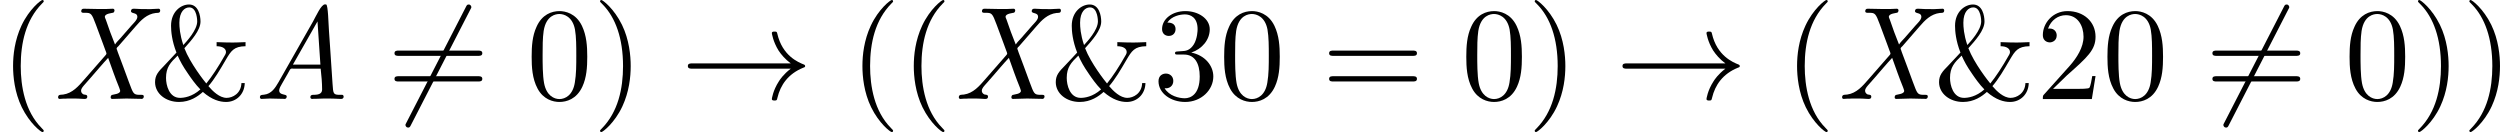 <?xml version='1.0' encoding='UTF-8'?>
<!-- This file was generated by dvisvgm 2.13.3 -->
<svg version='1.1' xmlns='http://www.w3.org/2000/svg' xmlns:xlink='http://www.w3.org/1999/xlink' width='377.151pt' height='19.925pt' viewBox='320.666 373.67 377.151 19.925'>
<defs>
<path id='g2-33' d='M8.309-2.291C7.761-1.873 7.492-1.465 7.412-1.335C6.964-.648 6.884-.02 6.884-.01C6.884 .11 7.004 .11 7.083 .11C7.253 .11 7.263 .09 7.303-.09C7.532-1.066 8.12-1.903 9.245-2.361C9.365-2.401 9.395-2.421 9.395-2.491S9.335-2.59 9.315-2.6C8.877-2.77 7.671-3.268 7.293-4.941C7.263-5.061 7.253-5.091 7.083-5.091C7.004-5.091 6.884-5.091 6.884-4.971C6.884-4.951 6.974-4.324 7.392-3.656C7.592-3.357 7.88-3.009 8.309-2.69H.907C.727-2.69 .548-2.69 .548-2.491S.727-2.291 .907-2.291H8.309Z'/>
<path id='g2-54' d='M6.276-6.745C6.356-6.884 6.356-6.904 6.356-6.934C6.356-7.004 6.296-7.133 6.157-7.133C6.037-7.133 6.007-7.073 5.938-6.934L1.465 1.763C1.385 1.903 1.385 1.923 1.385 1.953C1.385 2.032 1.455 2.152 1.584 2.152C1.704 2.152 1.733 2.092 1.803 1.953L6.276-6.745Z'/>
<path id='g3-38' d='M6.934-1.205C6.904-.418 6.267-.09 5.818-.09C5.28-.09 4.762-.598 4.443-.976C4.902-1.504 5.3-2.182 5.758-2.969C6.147-3.626 6.356-3.975 7.243-3.985V-4.294C6.874-4.274 6.336-4.264 6.276-4.264C6.167-4.264 5.33-4.274 5.061-4.294V-3.985C5.519-3.985 5.768-3.796 5.768-3.547C5.768-3.447 5.719-3.377 5.709-3.347C5.161-2.381 4.712-1.704 4.284-1.176C4.154-1.325 3.068-2.69 2.63-3.836C3.168-4.433 3.846-5.191 3.846-5.848C3.846-6.306 3.686-7.133 2.979-7.133C2.361-7.133 1.624-6.585 1.624-5.529C1.624-5.111 1.684-4.394 2.032-3.507L1.126-2.54C.677-2.082 .418-1.813 .418-1.275C.418-.408 1.235 .219 2.222 .219C3.068 .219 3.656-.209 4.025-.538C4.712 .06 5.3 .219 5.778 .219C6.535 .219 7.163-.349 7.183-1.205H6.934ZM2.55-4.075C2.281-4.872 2.252-5.45 2.252-5.758C2.252-6.595 2.65-6.914 2.999-6.914C3.597-6.914 3.597-5.878 3.597-5.858C3.597-5.2 2.79-4.334 2.55-4.075ZM2.122-3.278C2.341-2.809 2.491-2.511 2.919-1.893C3.108-1.614 3.467-1.096 3.836-.727C3.198-.159 2.58-.09 2.301-.09C1.474-.09 1.245-1.056 1.245-1.594C1.245-2.401 1.584-2.76 2.122-3.278Z'/>
<path id='g3-40' d='M3.298 2.391C3.298 2.361 3.298 2.341 3.128 2.172C1.883 .917 1.564-.966 1.564-2.491C1.564-4.224 1.943-5.958 3.168-7.203C3.298-7.323 3.298-7.342 3.298-7.372C3.298-7.442 3.258-7.472 3.198-7.472C3.098-7.472 2.202-6.795 1.614-5.529C1.106-4.433 .986-3.328 .986-2.491C.986-1.714 1.096-.508 1.644 .618C2.242 1.843 3.098 2.491 3.198 2.491C3.258 2.491 3.298 2.461 3.298 2.391Z'/>
<path id='g3-41' d='M2.879-2.491C2.879-3.268 2.77-4.473 2.222-5.599C1.624-6.824 .767-7.472 .667-7.472C.608-7.472 .568-7.432 .568-7.372C.568-7.342 .568-7.323 .757-7.143C1.733-6.157 2.301-4.573 2.301-2.491C2.301-.787 1.933 .966 .697 2.222C.568 2.341 .568 2.361 .568 2.391C.568 2.451 .608 2.491 .667 2.491C.767 2.491 1.664 1.813 2.252 .548C2.76-.548 2.879-1.654 2.879-2.491Z'/>
<path id='g3-48' d='M4.583-3.188C4.583-3.985 4.533-4.782 4.184-5.519C3.726-6.476 2.909-6.635 2.491-6.635C1.893-6.635 1.166-6.376 .757-5.45C.438-4.762 .389-3.985 .389-3.188C.389-2.441 .428-1.544 .837-.787C1.265 .02 1.993 .219 2.481 .219C3.019 .219 3.776 .01 4.214-.936C4.533-1.624 4.583-2.401 4.583-3.188ZM2.481 0C2.092 0 1.504-.249 1.325-1.205C1.215-1.803 1.215-2.72 1.215-3.308C1.215-3.945 1.215-4.603 1.295-5.141C1.484-6.326 2.232-6.416 2.481-6.416C2.809-6.416 3.467-6.237 3.656-5.25C3.756-4.692 3.756-3.935 3.756-3.308C3.756-2.56 3.756-1.883 3.646-1.245C3.497-.299 2.929 0 2.481 0Z'/>
<path id='g3-50' d='M1.265-.767L2.321-1.793C3.875-3.168 4.473-3.706 4.473-4.702C4.473-5.838 3.577-6.635 2.361-6.635C1.235-6.635 .498-5.719 .498-4.832C.498-4.274 .996-4.274 1.026-4.274C1.196-4.274 1.544-4.394 1.544-4.802C1.544-5.061 1.365-5.32 1.016-5.32C.936-5.32 .917-5.32 .887-5.31C1.116-5.958 1.654-6.326 2.232-6.326C3.138-6.326 3.567-5.519 3.567-4.702C3.567-3.905 3.068-3.118 2.521-2.501L.608-.369C.498-.259 .498-.239 .498 0H4.194L4.473-1.733H4.224C4.174-1.435 4.105-.996 4.005-.847C3.935-.767 3.278-.767 3.059-.767H1.265Z'/>
<path id='g3-51' d='M2.889-3.507C3.706-3.776 4.284-4.473 4.284-5.26C4.284-6.077 3.407-6.635 2.451-6.635C1.445-6.635 .687-6.037 .687-5.28C.687-4.951 .907-4.762 1.196-4.762C1.504-4.762 1.704-4.981 1.704-5.27C1.704-5.768 1.235-5.768 1.086-5.768C1.395-6.257 2.052-6.386 2.411-6.386C2.819-6.386 3.367-6.167 3.367-5.27C3.367-5.151 3.347-4.573 3.088-4.134C2.79-3.656 2.451-3.626 2.202-3.616C2.122-3.606 1.883-3.587 1.813-3.587C1.733-3.577 1.664-3.567 1.664-3.467C1.664-3.357 1.733-3.357 1.903-3.357H2.341C3.158-3.357 3.527-2.68 3.527-1.704C3.527-.349 2.839-.06 2.401-.06C1.973-.06 1.225-.229 .877-.817C1.225-.767 1.534-.986 1.534-1.365C1.534-1.724 1.265-1.923 .976-1.923C.737-1.923 .418-1.783 .418-1.345C.418-.438 1.345 .219 2.431 .219C3.646 .219 4.553-.687 4.553-1.704C4.553-2.521 3.925-3.298 2.889-3.507Z'/>
<path id='g3-61' d='M6.844-3.258C6.994-3.258 7.183-3.258 7.183-3.457S6.994-3.656 6.854-3.656H.887C.747-3.656 .558-3.656 .558-3.457S.747-3.258 .897-3.258H6.844ZM6.854-1.325C6.994-1.325 7.183-1.325 7.183-1.524S6.994-1.724 6.844-1.724H.897C.747-1.724 .558-1.724 .558-1.524S.747-1.325 .887-1.325H6.854Z'/>
<path id='g0-65' d='M5.161-2.291C5.22-1.773 5.27-1.225 5.27-.717C5.27-.369 4.932-.329 4.692-.319H4.603C4.503-.319 4.384-.299 4.384-.139C4.384-.05 4.453-.01 4.523-.01C4.563-.01 4.613-.02 4.653-.02H4.802C5.001-.03 5.2-.04 5.4-.04C5.828-.04 6.267-.04 6.695-.01C6.785-.01 6.894-.04 6.894-.179C6.894-.239 6.864-.309 6.795-.319H6.605C6.107-.319 6.107-.408 6.057-1.146C5.998-2.092 5.928-3.029 5.868-3.975L5.788-5.131C5.748-5.738 5.719-7.073 5.579-7.133C5.549-7.143 5.519-7.143 5.489-7.143C5.2-7.143 4.822-6.276 4.583-5.848L1.983-1.275C1.743-.867 1.465-.389 .887-.329C.757-.309 .578-.339 .578-.139C.578-.07 .628-.01 .697-.01C.907-.01 1.106-.04 1.315-.04C1.604-.04 1.893-.03 2.182-.02H2.311C2.351-.02 2.391-.01 2.431-.01C2.531-.01 2.6-.07 2.6-.199C2.6-.418 2.032-.249 2.032-.658V-.677C2.052-.847 2.162-1.006 2.242-1.156C2.381-1.405 2.531-1.654 2.67-1.903L2.819-2.172C2.859-2.252 2.909-2.301 2.999-2.301C3.039-2.301 3.088-2.291 3.128-2.291H5.161ZM3.068-2.6L4.922-5.858L5.141-2.6H3.068Z'/>
<path id='g0-88' d='M4.284-3.108C4.553-2.361 4.812-1.604 5.111-.877C5.131-.797 5.181-.707 5.191-.628V-.618C5.191-.379 4.712-.359 4.563-.309C4.503-.279 4.473-.199 4.473-.13C4.473-.04 4.533-.01 4.603-.01C4.961-.01 5.31-.04 5.669-.04C5.958-.04 6.257-.03 6.545-.02H6.705C6.735-.01 6.765-.01 6.795-.01C6.904-.01 6.974-.08 6.974-.209C6.964-.309 6.884-.319 6.804-.319H6.675C6.177-.319 6.177-.418 5.848-1.285C5.569-2.032 5.3-2.79 5.011-3.537L4.951-3.716C4.932-3.746 4.922-3.776 4.922-3.816C4.932-3.885 5.021-3.955 5.071-4.005L6.336-5.46C6.755-5.948 7.203-6.416 7.89-6.496C8.02-6.506 8.209-6.466 8.209-6.685C8.209-6.745 8.179-6.804 8.1-6.814C7.89-6.814 7.681-6.785 7.472-6.785H7.303C6.954-6.785 6.605-6.785 6.257-6.814H6.197C6.087-6.814 6.007-6.755 6.007-6.635C6.007-6.406 6.486-6.565 6.486-6.197C6.486-5.978 6.197-5.719 6.037-5.539L5.22-4.603C5.081-4.443 4.912-4.294 4.802-4.115C4.553-4.732 4.314-5.37 4.105-5.998C4.085-6.057 4.035-6.137 4.035-6.207C4.035-6.456 4.593-6.486 4.672-6.516C4.722-6.545 4.762-6.615 4.762-6.685C4.762-6.765 4.712-6.814 4.633-6.814C4.483-6.814 4.324-6.795 4.174-6.795H3.427C3.098-6.795 2.77-6.814 2.441-6.814C2.331-6.814 2.252-6.765 2.252-6.615C2.262-6.516 2.361-6.506 2.441-6.506H2.54C2.989-6.506 3.039-6.476 3.357-5.619C3.537-5.131 3.716-4.633 3.905-4.144L4.095-3.626C4.115-3.577 4.154-3.497 4.154-3.437V-3.407C4.125-3.328 4.015-3.238 3.965-3.168L2.501-1.494C2.052-.976 1.594-.438 .887-.339C.757-.319 .508-.369 .508-.139C.508-.07 .538-.02 .618-.01C.707-.01 .817-.02 .907-.03H1.076C1.136-.03 1.186-.03 1.245-.04H1.504C1.823-.04 2.142-.04 2.461-.01H2.521C2.65-.01 2.71-.07 2.71-.179C2.71-.349 2.54-.319 2.431-.349C2.311-.408 2.242-.508 2.242-.628C2.242-.817 2.431-.996 2.56-1.146L2.989-1.634C3.417-2.122 3.836-2.63 4.284-3.108Z'/>
</defs>
<g id='page1' transform='matrix(2 0 0 2 0 0)'>
<use x='160.333' y='194.307' xlink:href='#g3-40'/>
<use x='164.207' y='194.307' xlink:href='#g0-88'/>
<use x='171.611' y='194.307' xlink:href='#g3-38'/>
<use x='179.36' y='194.307' xlink:href='#g0-65'/>
<use x='189.531' y='194.307' xlink:href='#g2-54'/>
<use x='189.531' y='194.307' xlink:href='#g3-61'/>
<use x='200.047' y='194.307' xlink:href='#g3-48'/>
<use x='205.028' y='194.307' xlink:href='#g3-41'/>
<use x='211.67' y='194.307' xlink:href='#g2-33'/>
<use x='224.4' y='194.307' xlink:href='#g3-40'/>
<use x='228.274' y='194.307' xlink:href='#g3-40'/>
<use x='232.149' y='194.307' xlink:href='#g0-88'/>
<use x='239.552' y='194.307' xlink:href='#g3-38'/>
<use x='247.301' y='194.307' xlink:href='#g3-51'/>
<use x='252.283' y='194.307' xlink:href='#g3-48'/>
<use x='260.031' y='194.307' xlink:href='#g3-61'/>
<use x='270.547' y='194.307' xlink:href='#g3-48'/>
<use x='275.529' y='194.307' xlink:href='#g3-41'/>
<use x='282.17' y='194.307' xlink:href='#g2-33'/>
<use x='294.9' y='194.307' xlink:href='#g3-40'/>
<use x='298.775' y='194.307' xlink:href='#g0-88'/>
<use x='306.178' y='194.307' xlink:href='#g3-38'/>
<use x='313.927' y='194.307' xlink:href='#g3-50'/>
<use x='318.909' y='194.307' xlink:href='#g3-48'/>
<use x='326.657' y='194.307' xlink:href='#g2-54'/>
<use x='326.657' y='194.307' xlink:href='#g3-61'/>
<use x='337.173' y='194.307' xlink:href='#g3-48'/>
<use x='342.155' y='194.307' xlink:href='#g3-41'/>
<use x='346.029' y='194.307' xlink:href='#g3-41'/>
</g>
</svg>
